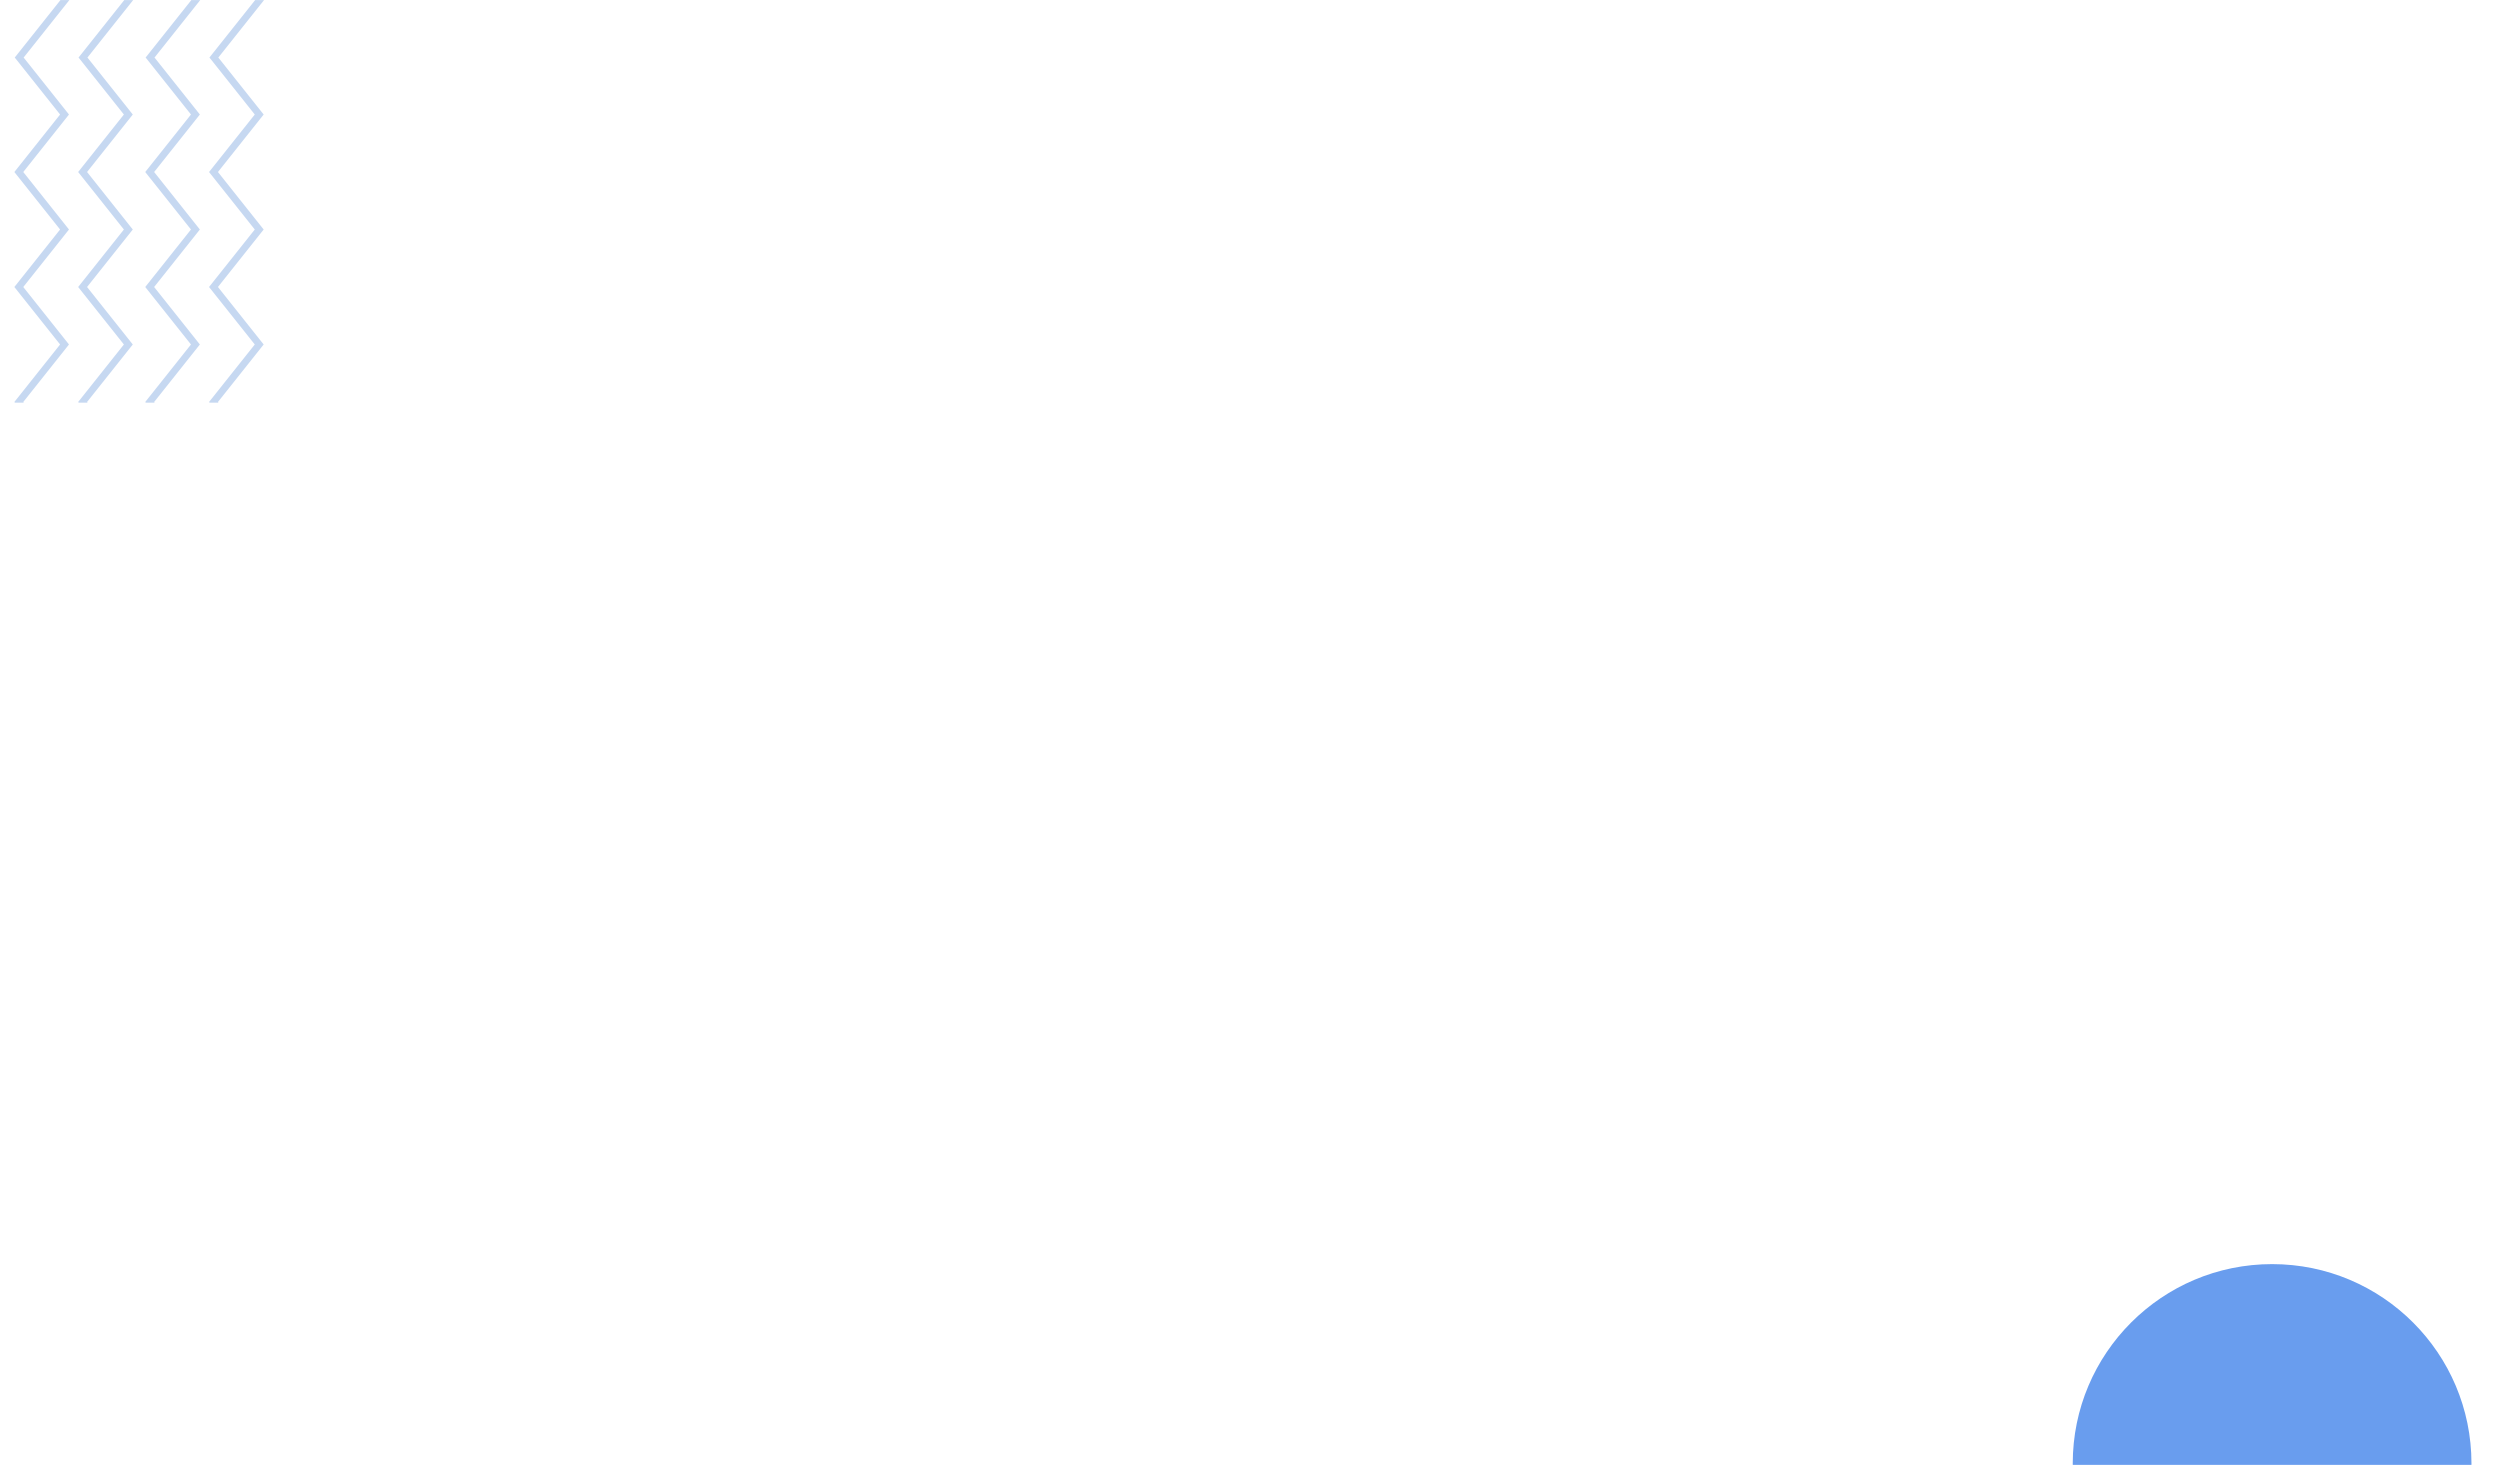 <svg xmlns="http://www.w3.org/2000/svg" width="1024" height="600"><g data-name="Group 1882" style="fill:#c6d8f1;fill-opacity:1"><path data-name="Path 4336" d="m570.628 374.946-23.55-18.727-23.547 18.727-23.547-18.727-23.552 18.727-23.549-18.727-23.13 18.402v.022l-.196.154-23.55-18.73-.004 3.643 23.55 18.73.271-.217v-.023l23.057-18.337 23.55 18.73 23.551-18.73 23.547 18.73 23.547-18.73 23.55 18.73.274-.219v-3.637zM570.628 401.08l-23.55-18.727-23.547 18.727-23.547-18.727-23.552 18.727-23.549-18.727-23.13 18.402v.022l-.196.154-23.55-18.73-.004 3.643 23.55 18.73.271-.217v-.023l23.057-18.337 23.55 18.73 23.551-18.73 23.547 18.73 23.547-18.73 23.55 18.73.274-.219v-3.637zM570.628 428.555l-23.55-18.727-23.547 18.727-23.547-18.727-23.552 18.727-23.549-18.727-23.13 18.402v.022l-.196.154-23.55-18.73-.004 3.643 23.55 18.73.271-.217v-.023l23.057-18.337 23.55 18.73 23.551-18.73 23.547 18.73 23.547-18.73 23.55 18.73.274-.22v-3.636zM570.628 454.69l-23.55-18.728-23.547 18.727-23.547-18.727-23.552 18.727-23.549-18.727-23.13 18.402v.022l-.196.154-23.55-18.73-.004 3.643 23.55 18.73.271-.217v-.023l23.057-18.337 23.55 18.73 23.551-18.73 23.547 18.73 23.547-18.73 23.55 18.73.274-.219v-3.637z" style="fill:#c6d8f1;fill-opacity:1" transform="rotate(90 435.096 29.12)"/></g><circle style="fill:#699dee;fill-opacity:1;stroke:#fff;stroke-width:0;stroke-linecap:round;stroke-linejoin:round;stroke-miterlimit:4;stroke-dasharray:none;stroke-opacity:1;paint-order:markers stroke fill" cx="930.655" cy="599.44" r="81.659"/></svg>